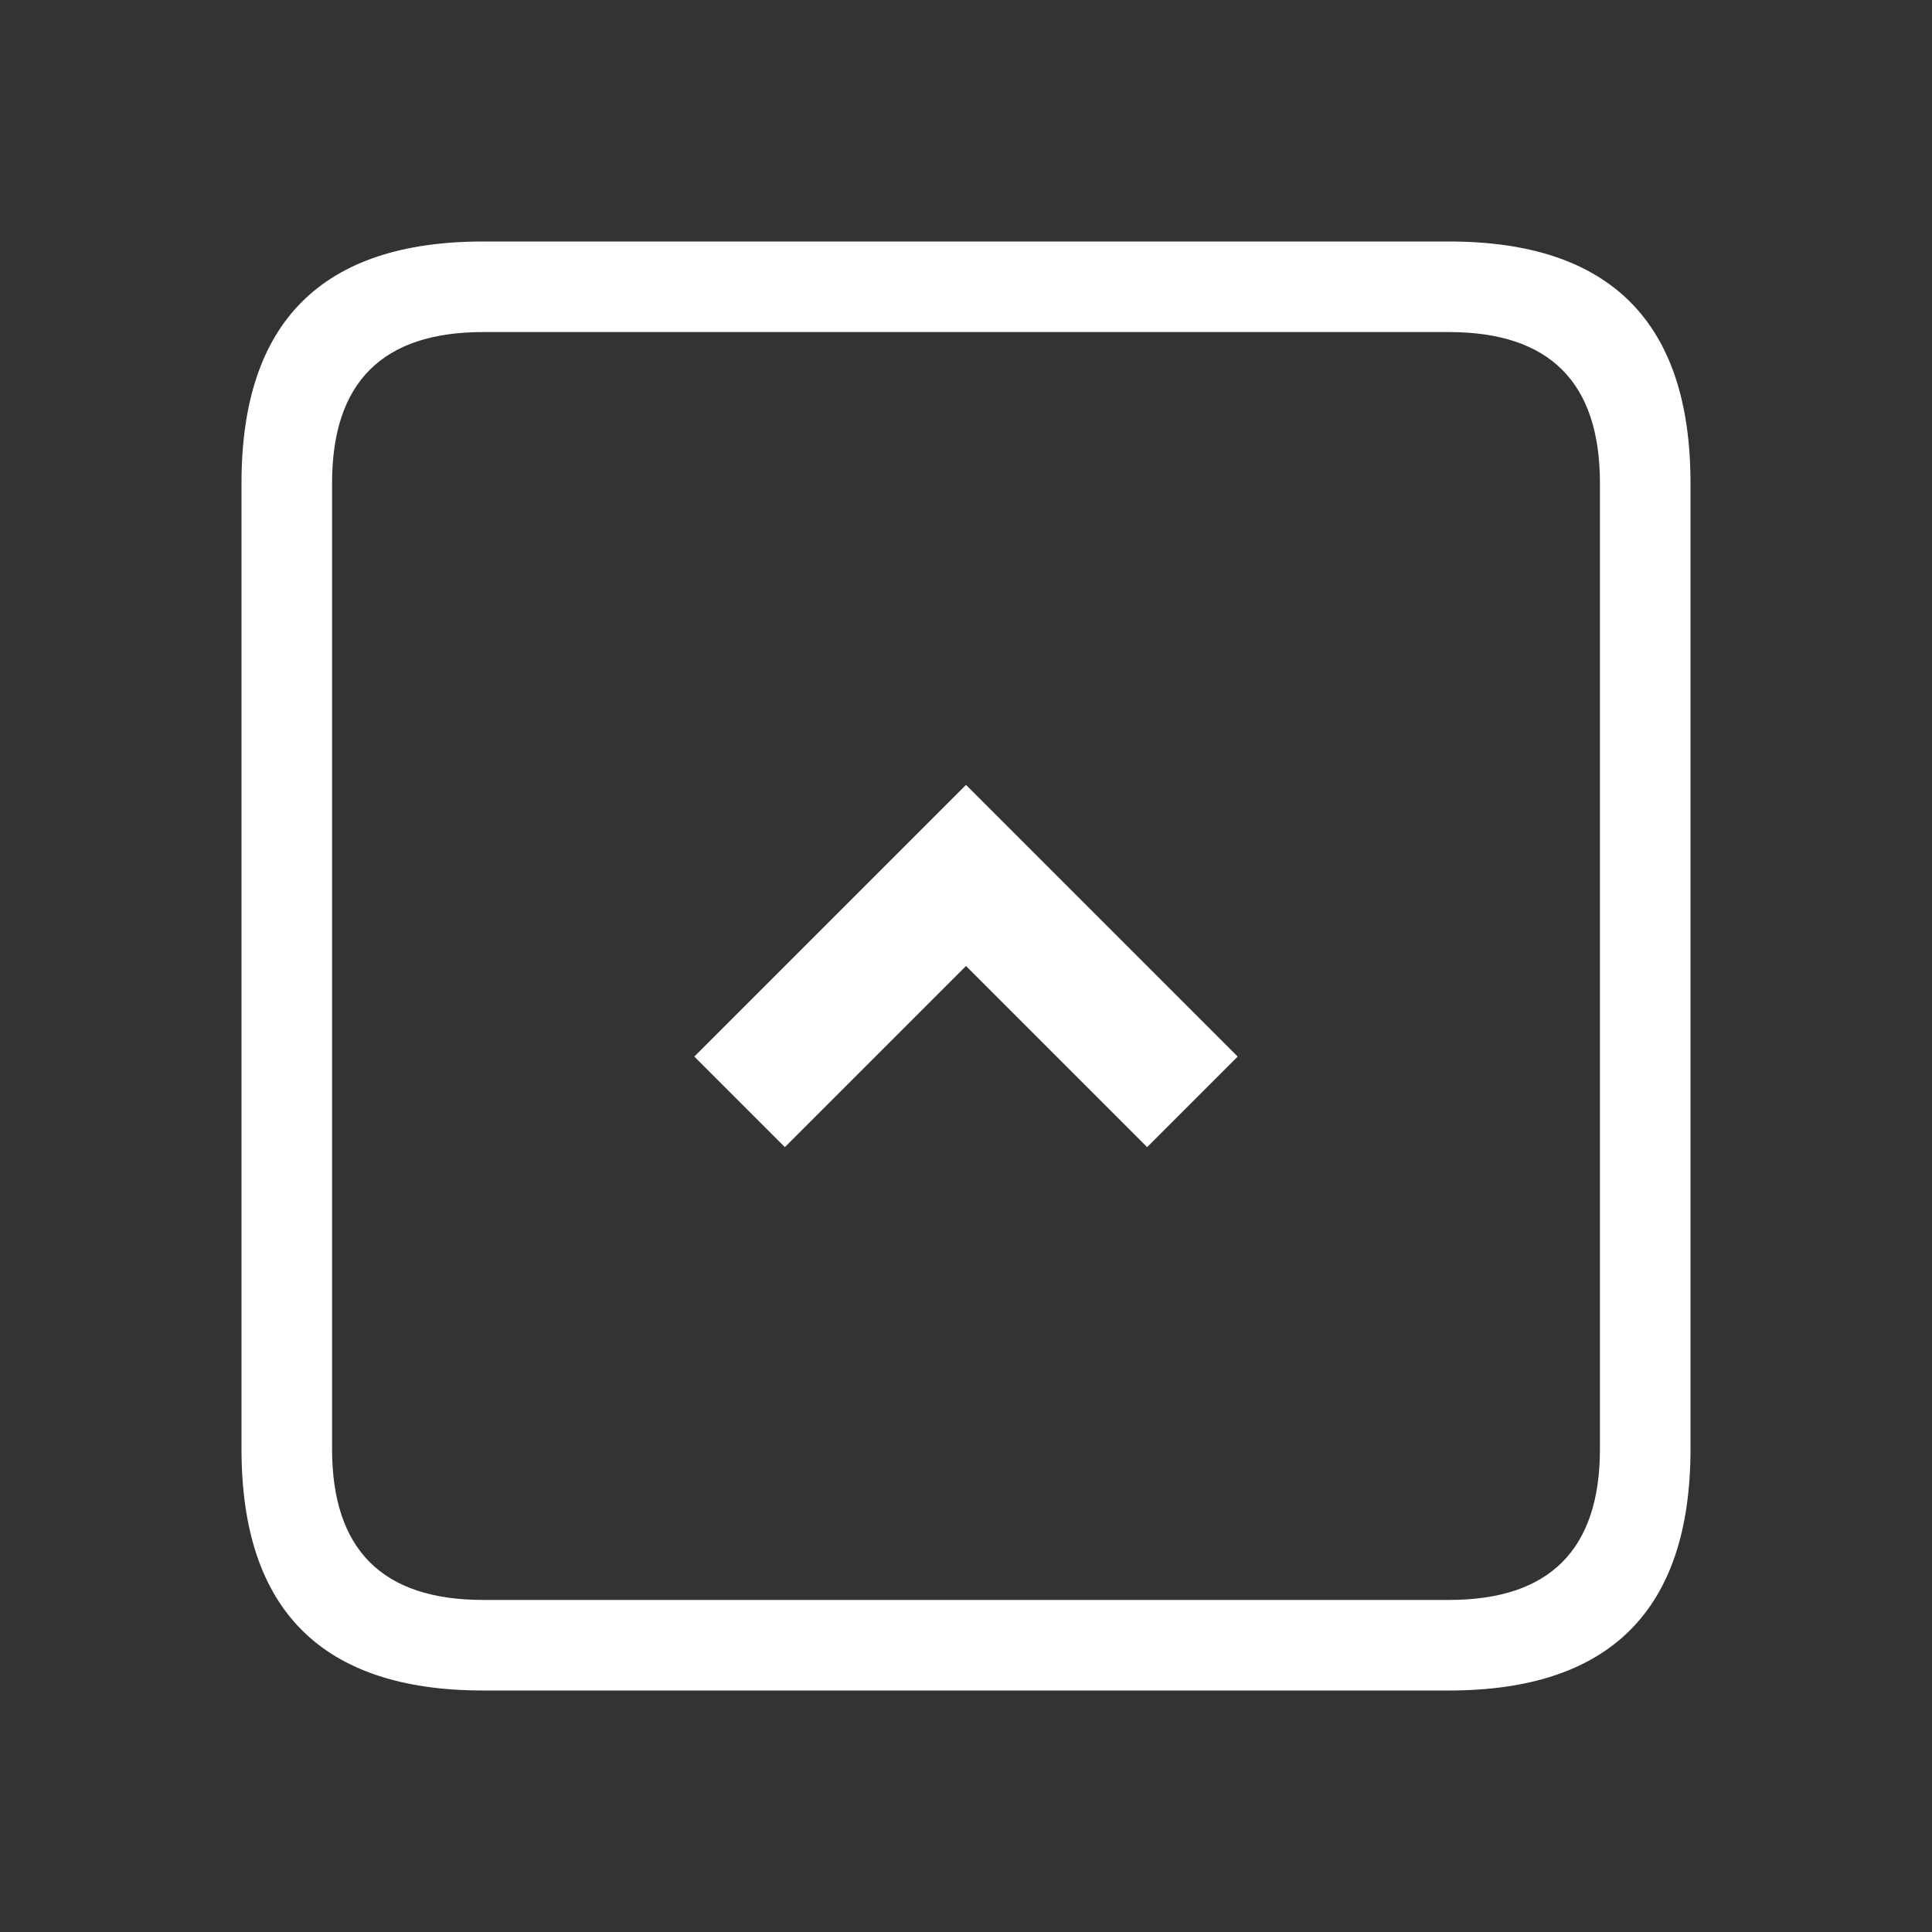 <svg width="64" height="64" xmlns="http://www.w3.org/2000/svg" xmlns:xlink="http://www.w3.org/1999/xlink">
  <rect width="100%" height="100%" fill="#333333" stroke="none"/>
  <defs/>
  <g>
    <path stroke="none" fill="#FFFFFF" d="M48 8 Q56 8 56 16 L56 48 Q56 56 48 56 L16 56 Q8 56 8 48 L8 16 Q8 8 16 8 L48 8 M53 16 Q53 11 48 11 L16 11 Q11 11 11 16 L11 48 Q11 53 16 53 L48 53 Q53 53 53 48 L53 16 M38 38 L32 32 26 38 23 35 32 26 41 35 38 38"/>
  </g>
</svg>